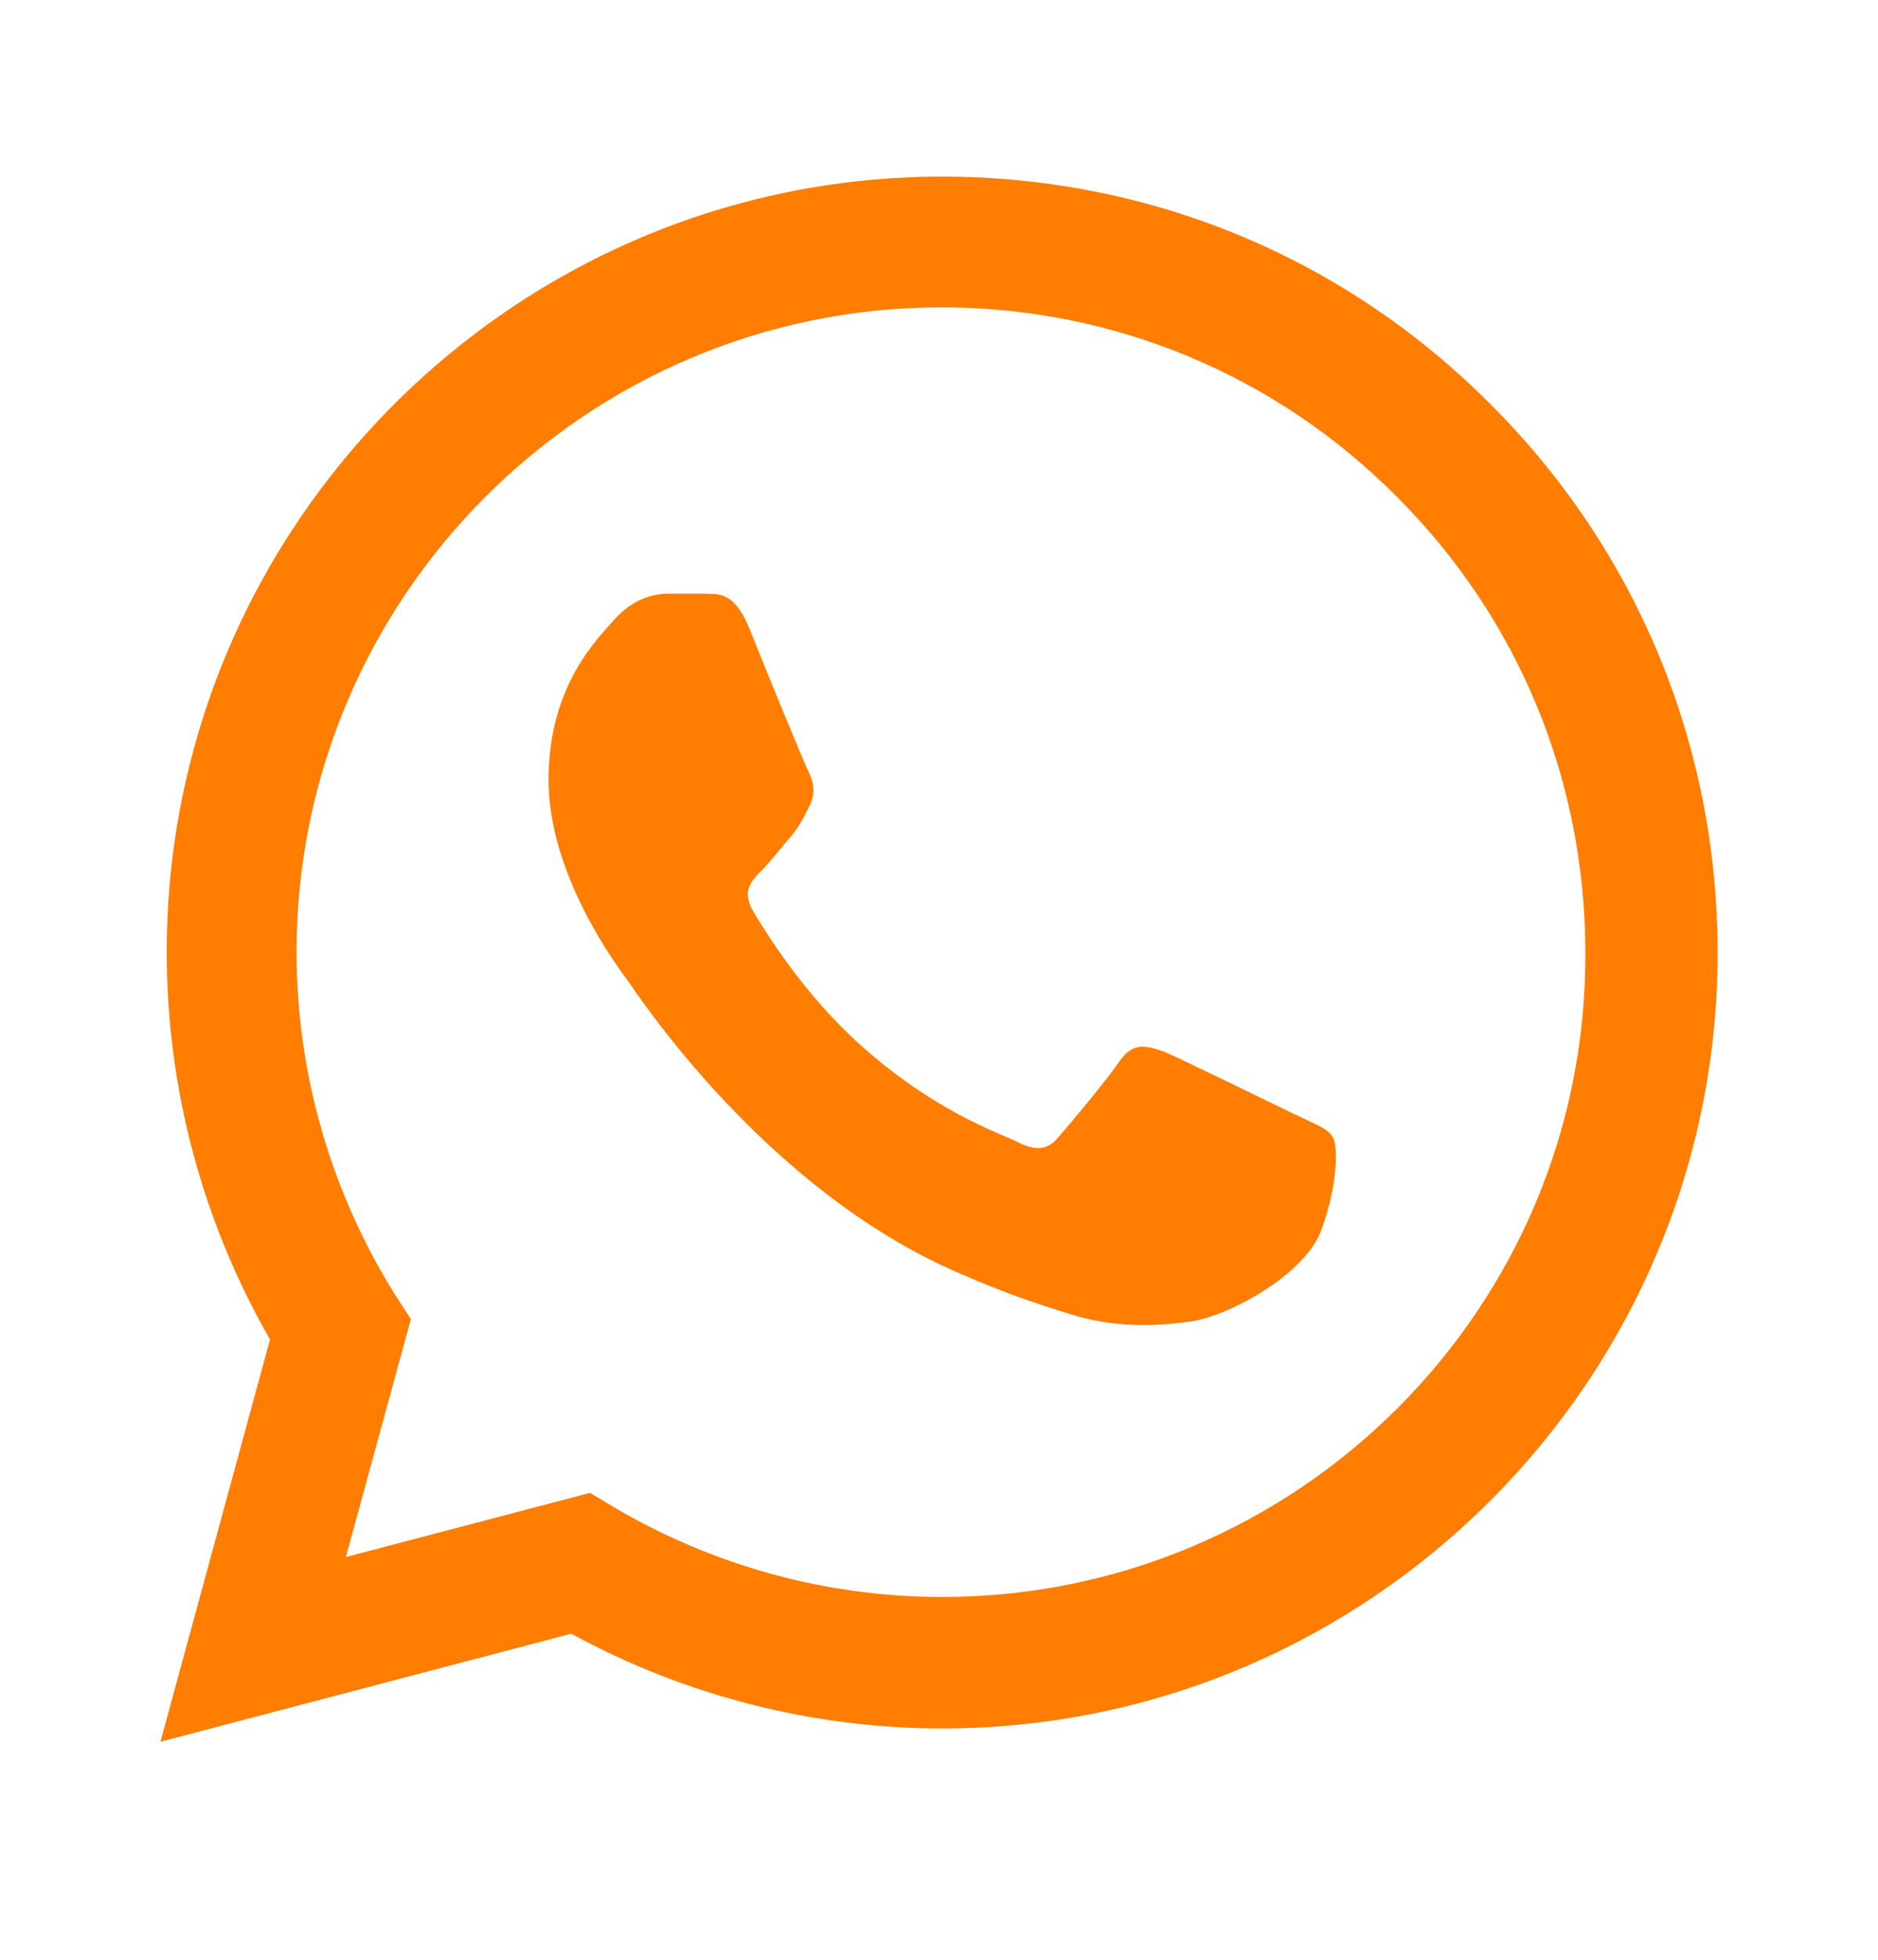 <svg width="23" height="24" viewBox="0 0 23 24" fill="none" xmlns="http://www.w3.org/2000/svg">
<g clip-path="url(#clip0_704_536)">
<path d="M18.256 4.952C16.464 3.15 14.078 2.163 11.539 2.163C6.306 2.163 2.042 6.428 2.042 11.66C2.042 13.337 2.482 14.966 3.307 16.404L1.965 21.33L6.996 20.007C8.386 20.764 9.948 21.167 11.539 21.167C16.771 21.167 21.036 16.902 21.036 11.67C21.036 9.13 20.049 6.744 18.256 4.952ZM11.539 19.557C10.12 19.557 8.731 19.174 7.514 18.455L7.226 18.282L4.236 19.068L5.032 16.155L4.84 15.858C4.054 14.602 3.632 13.146 3.632 11.66C3.632 7.309 7.178 3.764 11.529 3.764C13.637 3.764 15.621 4.588 17.107 6.083C18.602 7.578 19.416 9.561 19.416 11.67C19.435 16.021 15.889 19.557 11.539 19.557ZM15.87 13.653C15.631 13.539 14.461 12.963 14.251 12.877C14.03 12.801 13.877 12.762 13.714 12.992C13.551 13.232 13.101 13.768 12.966 13.922C12.832 14.085 12.689 14.104 12.449 13.979C12.209 13.864 11.443 13.606 10.542 12.801C9.833 12.168 9.363 11.392 9.219 11.152C9.085 10.913 9.2 10.788 9.325 10.664C9.43 10.558 9.564 10.386 9.679 10.251C9.794 10.117 9.842 10.012 9.919 9.858C9.996 9.696 9.957 9.561 9.9 9.446C9.842 9.331 9.363 8.162 9.172 7.683C8.98 7.223 8.779 7.281 8.635 7.271C8.491 7.271 8.338 7.271 8.175 7.271C8.012 7.271 7.763 7.329 7.542 7.568C7.332 7.808 6.718 8.383 6.718 9.552C6.718 10.721 7.571 11.852 7.686 12.005C7.801 12.168 9.363 14.564 11.74 15.589C12.305 15.838 12.746 15.982 13.091 16.088C13.656 16.27 14.174 16.241 14.586 16.183C15.046 16.116 15.995 15.608 16.186 15.053C16.388 14.497 16.388 14.027 16.321 13.922C16.254 13.816 16.11 13.768 15.87 13.653Z" fill="#FF7D00"/>
</g>
<defs>
<clipPath id="clip0_704_536">
<rect width="23" height="23" fill="white" transform="translate(0 0.247)"/>
</clipPath>
</defs>
</svg>
